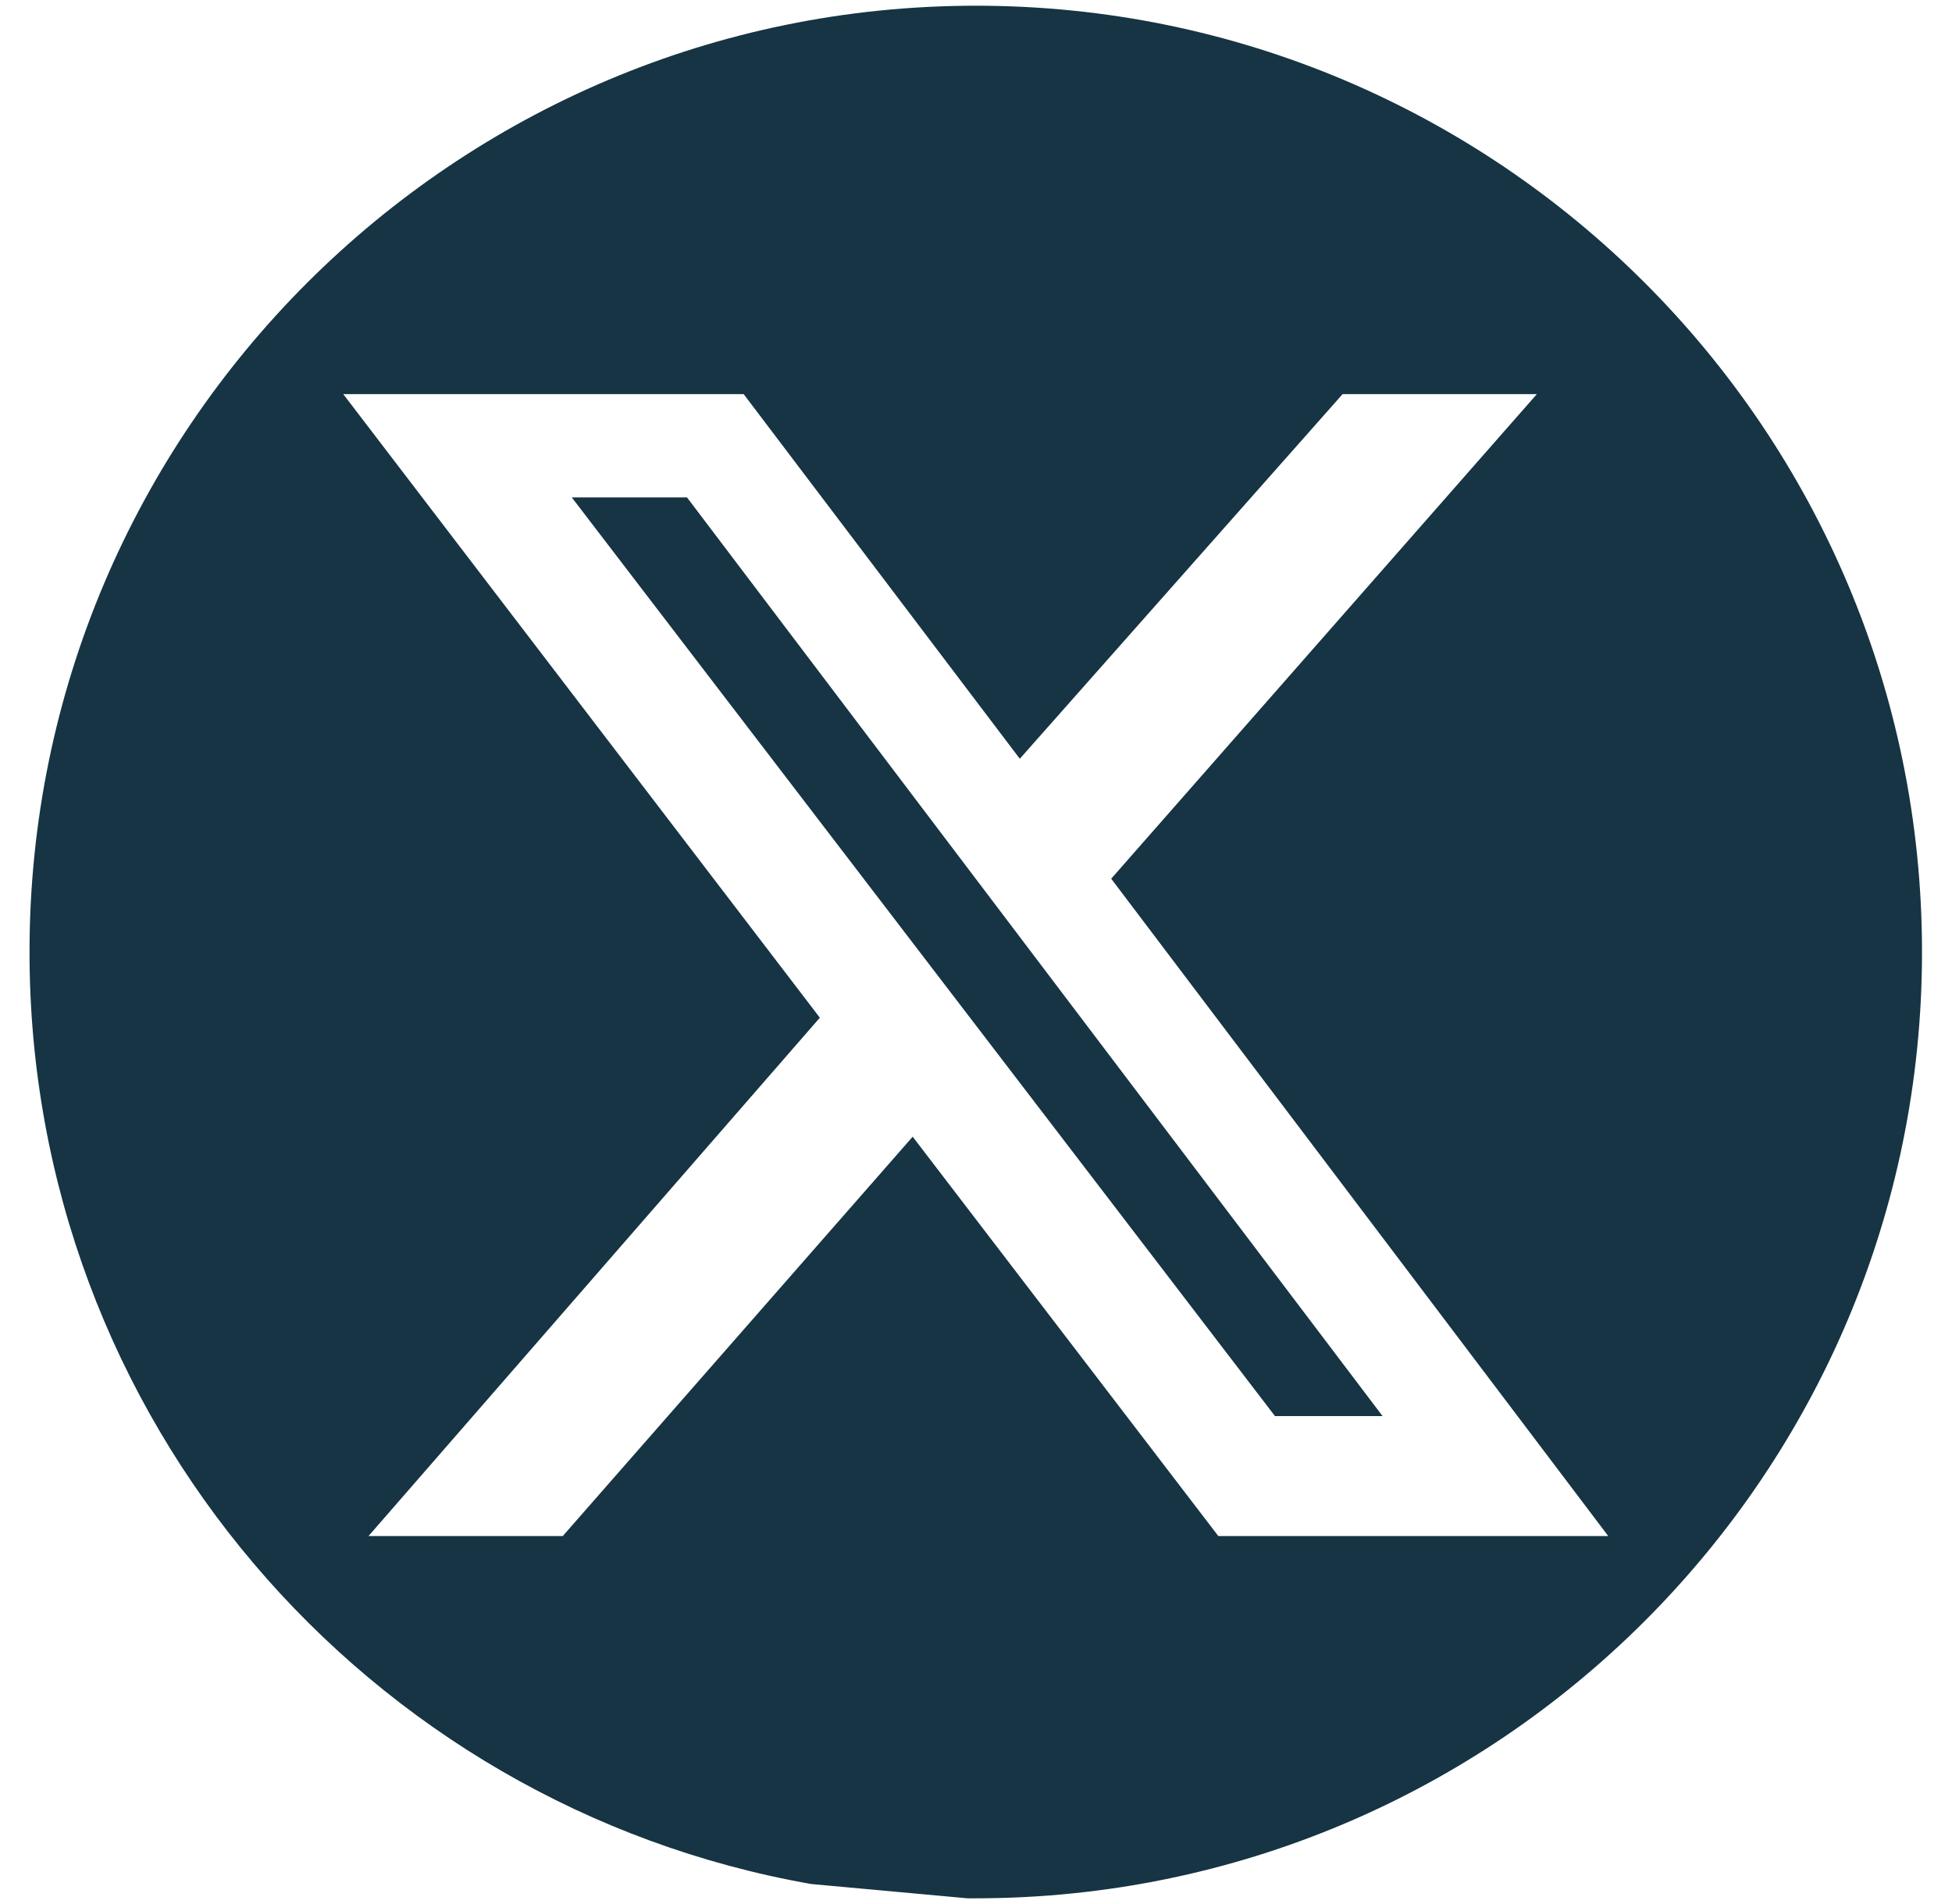 <?xml version="1.0" encoding="UTF-8"?> <svg xmlns="http://www.w3.org/2000/svg" xmlns:xlink="http://www.w3.org/1999/xlink" version="1.1" id="Layer_1" x="0px" y="0px" viewBox="0 0 41 40" style="enable-background:new 0 0 41 40;" xml:space="preserve"> <style type="text/css"> .st0{fill-rule:evenodd;clip-rule:evenodd;fill:#163443;} </style> <path class="st0" d="M16.56,15.59"></path> <path class="st0" d="M22.81,39.76"></path> <polygon class="st0" points="14.43,10.45 29.04,29.75 26.78,29.75 12.01,10.45 "></polygon> <path class="st0" d="M20.5,0.12C9.53,0.12,0.62,9.03,0.62,20c0,9.8,7.09,17.94,16.42,19.58l3.28,0.3h0.17 c10.97,0,19.88-8.9,19.88-19.88S31.47,0.12,20.5,0.12z M25.59,32.27l-6.42-8.39l-7.35,8.39H7.74l9.48-10.89L7.21,8.28h8.41l5.8,7.66 l6.78-7.66h4.08l-8.94,10.18l10.44,13.81H25.59z"></path> </svg> 